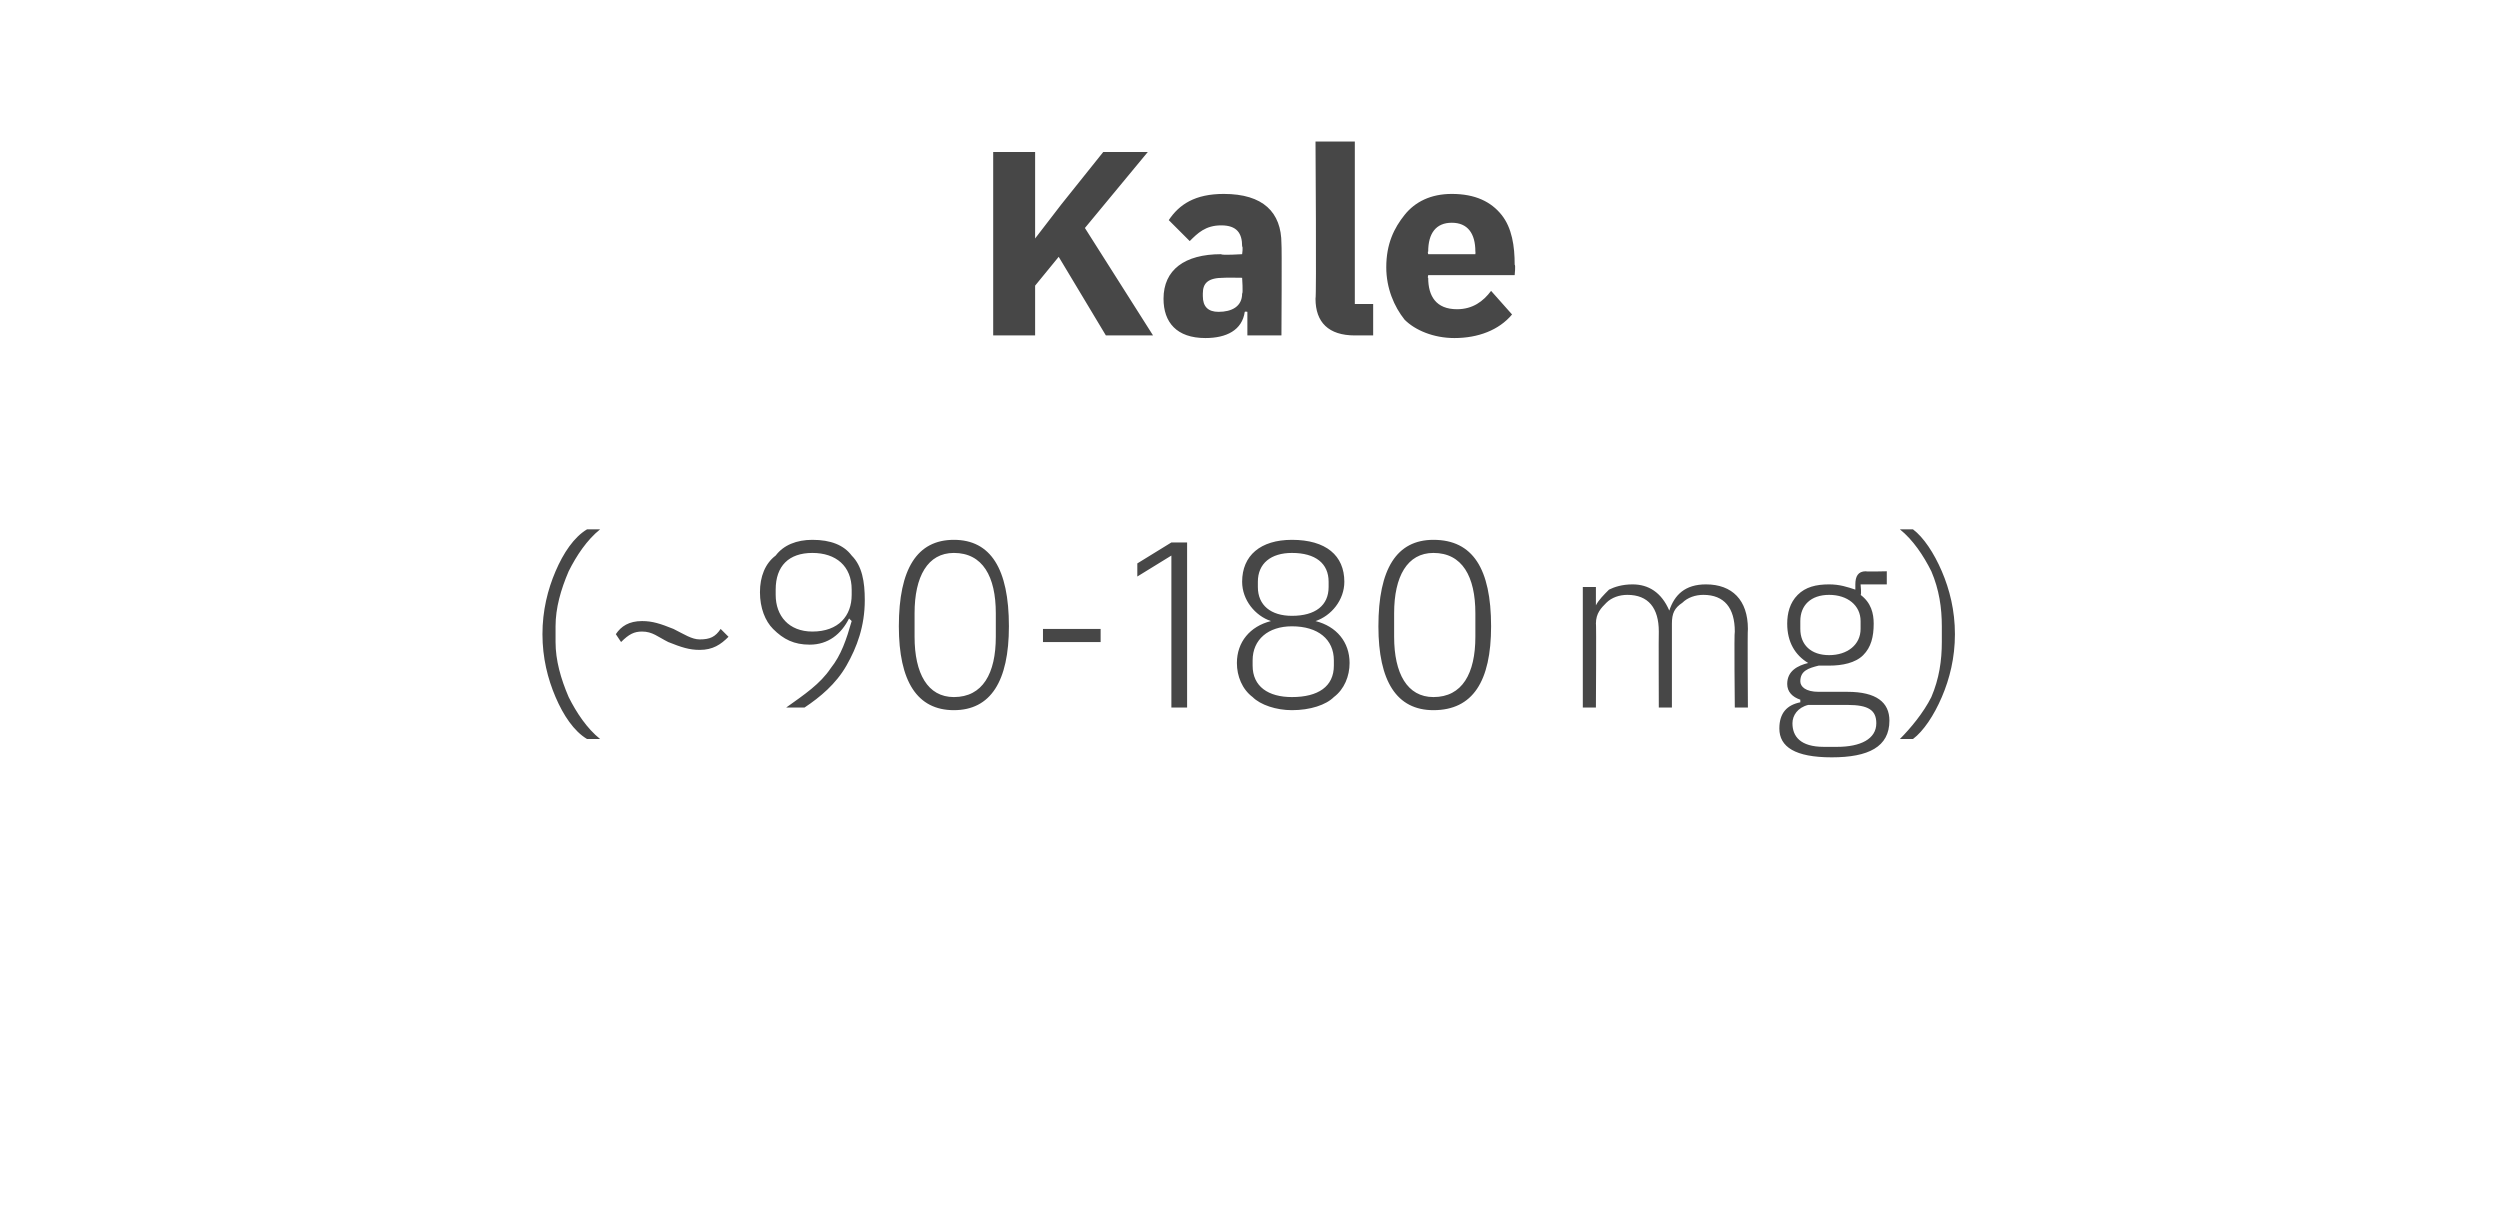 <?xml version="1.0" standalone="no"?><!DOCTYPE svg PUBLIC "-//W3C//DTD SVG 1.1//EN" "http://www.w3.org/Graphics/SVG/1.1/DTD/svg11.dtd"><svg xmlns="http://www.w3.org/2000/svg" version="1.1" width="95.4px" height="46.5px" viewBox="0 -5 95.4 46.5" style="top:-5px">  <desc>Kale (~90 180 mg)</desc>  <defs/>  <g id="Polygon128693">    <path d="M 21.2 21.6 C 21.5 22.3 21.9 22.9 22.4 23.2 C 22.4 23.2 22.9 23.2 22.9 23.2 C 22.4 22.8 22 22.2 21.7 21.6 C 21.4 20.9 21.2 20.2 21.2 19.5 C 21.2 19.5 21.2 18.9 21.2 18.9 C 21.2 18.2 21.4 17.5 21.7 16.8 C 22 16.2 22.4 15.6 22.9 15.2 C 22.9 15.2 22.4 15.2 22.4 15.2 C 21.9 15.5 21.5 16.1 21.2 16.8 C 20.9 17.5 20.7 18.3 20.7 19.2 C 20.7 20.1 20.9 20.9 21.2 21.6 Z M 27.8 19.3 C 27.8 19.3 27.5 19 27.5 19 C 27.3 19.3 27.1 19.4 26.7 19.4 C 26.4 19.4 26.1 19.2 25.7 19 C 25.2 18.8 24.9 18.7 24.5 18.7 C 24 18.7 23.7 18.9 23.5 19.2 C 23.5 19.2 23.7 19.5 23.7 19.5 C 24 19.2 24.2 19.1 24.5 19.1 C 24.9 19.1 25.1 19.3 25.5 19.5 C 26 19.7 26.3 19.8 26.7 19.8 C 27.2 19.8 27.5 19.6 27.8 19.3 Z M 32.5 16.2 C 32.2 15.8 31.7 15.6 31 15.6 C 30.4 15.6 29.9 15.8 29.6 16.2 C 29.2 16.5 29 17 29 17.6 C 29 18.2 29.2 18.7 29.5 19 C 29.9 19.4 30.3 19.6 30.9 19.6 C 31.6 19.6 32.1 19.2 32.4 18.6 C 32.4 18.6 32.5 18.7 32.5 18.7 C 32.3 19.4 32.1 20 31.7 20.5 C 31.3 21.1 30.7 21.5 30 22 C 30 22 30.7 22 30.7 22 C 31.3 21.6 31.9 21.1 32.3 20.4 C 32.7 19.7 33 18.9 33 17.9 C 33 17.2 32.9 16.6 32.5 16.2 Z M 29.6 17.7 C 29.6 17.7 29.6 17.5 29.6 17.5 C 29.6 16.6 30.1 16.1 31 16.1 C 31.9 16.1 32.5 16.6 32.5 17.5 C 32.5 17.5 32.5 17.7 32.5 17.7 C 32.5 18.5 32 19.1 31 19.1 C 30.1 19.1 29.6 18.5 29.6 17.7 Z M 38.5 18.9 C 38.5 16.7 37.8 15.6 36.4 15.6 C 35 15.6 34.3 16.7 34.3 18.9 C 34.3 21 35 22.1 36.4 22.1 C 37.8 22.1 38.5 21 38.5 18.9 Z M 34.9 19.3 C 34.9 19.3 34.9 18.4 34.9 18.4 C 34.9 17 35.4 16.1 36.4 16.1 C 37.5 16.1 38 17 38 18.4 C 38 18.4 38 19.3 38 19.3 C 38 20.7 37.5 21.6 36.4 21.6 C 35.4 21.6 34.9 20.7 34.9 19.3 Z M 42 19.5 L 42 19 L 39.8 19 L 39.8 19.5 L 42 19.5 Z M 44.7 15.7 L 45.3 15.7 L 45.3 22 L 44.7 22 L 44.7 16.2 L 43.4 17 L 43.4 16.5 L 44.7 15.7 Z M 50.9 21.6 C 51.3 21.3 51.5 20.8 51.5 20.3 C 51.5 19.5 51 18.9 50.2 18.7 C 50.2 18.7 50.2 18.7 50.2 18.7 C 50.8 18.5 51.3 17.9 51.3 17.2 C 51.3 16.2 50.6 15.6 49.3 15.6 C 48.1 15.6 47.4 16.2 47.4 17.2 C 47.4 17.9 47.9 18.5 48.5 18.7 C 48.5 18.7 48.5 18.7 48.5 18.7 C 47.7 18.9 47.2 19.5 47.2 20.3 C 47.2 20.8 47.4 21.3 47.8 21.6 C 48.1 21.9 48.7 22.1 49.3 22.1 C 50 22.1 50.6 21.9 50.9 21.6 Z M 47.8 20.4 C 47.8 20.4 47.8 20.2 47.8 20.2 C 47.8 19.4 48.4 18.9 49.3 18.9 C 50.3 18.9 50.9 19.4 50.9 20.2 C 50.9 20.2 50.9 20.4 50.9 20.4 C 50.9 21.2 50.3 21.6 49.3 21.6 C 48.4 21.6 47.8 21.2 47.8 20.4 Z M 48 17.4 C 48 17.4 48 17.2 48 17.2 C 48 16.5 48.5 16.1 49.3 16.1 C 50.2 16.1 50.7 16.5 50.7 17.2 C 50.7 17.2 50.7 17.4 50.7 17.4 C 50.7 18.1 50.2 18.5 49.3 18.5 C 48.5 18.5 48 18.1 48 17.4 Z M 56.9 18.9 C 56.9 16.7 56.2 15.6 54.7 15.6 C 53.3 15.6 52.6 16.7 52.6 18.9 C 52.6 21 53.3 22.1 54.7 22.1 C 56.2 22.1 56.9 21 56.9 18.9 Z M 53.2 19.3 C 53.2 19.3 53.2 18.4 53.2 18.4 C 53.2 17 53.7 16.1 54.7 16.1 C 55.8 16.1 56.3 17 56.3 18.4 C 56.3 18.4 56.3 19.3 56.3 19.3 C 56.3 20.7 55.8 21.6 54.7 21.6 C 53.7 21.6 53.2 20.7 53.2 19.3 Z M 60.9 22 C 60.9 22 60.92 18.76 60.9 18.8 C 60.9 18.4 61.1 18.2 61.3 18 C 61.5 17.8 61.8 17.7 62.1 17.7 C 62.9 17.7 63.3 18.2 63.3 19.1 C 63.29 19.13 63.3 22 63.3 22 L 63.8 22 C 63.8 22 63.8 18.77 63.8 18.8 C 63.8 18.4 63.9 18.2 64.2 18 C 64.4 17.8 64.7 17.7 65 17.7 C 65.8 17.7 66.2 18.2 66.2 19.1 C 66.17 19.13 66.2 22 66.2 22 L 66.7 22 C 66.7 22 66.68 19.04 66.7 19 C 66.7 17.9 66.1 17.3 65.1 17.3 C 64.3 17.3 63.9 17.7 63.7 18.3 C 63.7 18.3 63.7 18.3 63.7 18.3 C 63.4 17.6 62.9 17.3 62.3 17.3 C 61.9 17.3 61.6 17.4 61.4 17.5 C 61.2 17.7 61 17.9 60.9 18.1 C 60.95 18.12 60.9 18.1 60.9 18.1 L 60.9 17.4 L 60.4 17.4 L 60.4 22 L 60.9 22 Z M 70.5 21.4 C 70.5 21.4 69.4 21.4 69.4 21.4 C 68.9 21.4 68.7 21.2 68.7 21 C 68.7 20.6 69 20.5 69.4 20.4 C 69.5 20.4 69.7 20.4 69.8 20.4 C 70.3 20.4 70.8 20.3 71.1 20 C 71.4 19.7 71.5 19.3 71.5 18.8 C 71.5 18.4 71.4 18 71 17.7 C 71.04 17.71 71 17.3 71 17.3 L 72 17.3 L 72 16.8 C 72 16.8 71.18 16.82 71.2 16.8 C 70.9 16.8 70.8 17 70.8 17.3 C 70.8 17.3 70.8 17.5 70.8 17.5 C 70.5 17.4 70.2 17.3 69.8 17.3 C 69.3 17.3 68.9 17.4 68.6 17.7 C 68.3 18 68.2 18.4 68.2 18.8 C 68.2 19.5 68.5 20 69 20.3 C 69 20.3 69 20.3 69 20.3 C 68.6 20.4 68.2 20.6 68.2 21.1 C 68.2 21.4 68.4 21.6 68.7 21.7 C 68.7 21.7 68.7 21.8 68.7 21.8 C 68.2 21.9 67.9 22.2 67.9 22.8 C 67.9 23.5 68.5 23.9 69.9 23.9 C 71.3 23.9 72.1 23.5 72.1 22.5 C 72.1 21.8 71.6 21.4 70.5 21.4 Z M 70.1 23.5 C 70.1 23.5 69.6 23.5 69.6 23.5 C 68.7 23.5 68.4 23.1 68.4 22.6 C 68.4 22.3 68.6 22 69 21.9 C 69 21.9 70.5 21.9 70.5 21.9 C 71.3 21.9 71.6 22.1 71.6 22.6 C 71.6 23.2 71 23.5 70.1 23.5 Z M 68.7 19 C 68.7 19 68.7 18.7 68.7 18.7 C 68.7 18.1 69.1 17.7 69.8 17.7 C 70.5 17.7 71 18.1 71 18.7 C 71 18.7 71 19 71 19 C 71 19.6 70.5 20 69.8 20 C 69.1 20 68.7 19.6 68.7 19 Z M 74.1 16.8 C 73.8 16.1 73.4 15.5 73 15.2 C 73 15.2 72.5 15.2 72.5 15.2 C 73 15.6 73.4 16.2 73.7 16.8 C 74 17.5 74.1 18.2 74.1 18.9 C 74.1 18.9 74.1 19.5 74.1 19.5 C 74.1 20.2 74 20.9 73.7 21.6 C 73.4 22.2 72.9 22.8 72.5 23.2 C 72.5 23.2 73 23.2 73 23.2 C 73.4 22.9 73.8 22.3 74.1 21.6 C 74.4 20.9 74.6 20.1 74.6 19.2 C 74.6 18.3 74.4 17.5 74.1 16.8 Z " stroke="none" fill="#474747"/>  </g>  <g id="Polygon128692">    <path d="M 42.2 7.8 L 44 7.8 L 41.4 3.7 L 43.8 0.8 L 42.1 0.8 L 40.5 2.8 L 39.5 4.1 L 39.5 4.1 L 39.5 0.8 L 37.9 0.8 L 37.9 7.8 L 39.5 7.8 L 39.5 5.9 L 40.4 4.8 L 42.2 7.8 Z M 48.9 4.3 C 48.92 4.35 48.9 7.8 48.9 7.8 L 47.6 7.8 L 47.6 6.9 C 47.6 6.9 47.53 6.88 47.5 6.9 C 47.4 7.6 46.8 7.9 46 7.9 C 44.9 7.9 44.4 7.3 44.4 6.4 C 44.4 5.3 45.2 4.7 46.6 4.7 C 46.61 4.75 47.4 4.7 47.4 4.7 C 47.4 4.7 47.44 4.42 47.4 4.4 C 47.4 3.9 47.2 3.6 46.6 3.6 C 46 3.6 45.7 3.9 45.4 4.2 C 45.4 4.2 44.6 3.4 44.6 3.4 C 45 2.8 45.6 2.4 46.7 2.4 C 48.2 2.4 48.9 3.1 48.9 4.3 Z M 47.4 5.6 C 47.4 5.6 46.72 5.59 46.7 5.6 C 46.1 5.6 45.9 5.8 45.9 6.2 C 45.9 6.2 45.9 6.3 45.9 6.3 C 45.9 6.7 46.1 6.9 46.5 6.9 C 47 6.9 47.4 6.7 47.4 6.2 C 47.44 6.21 47.4 5.6 47.4 5.6 Z M 52.4 7.8 L 52.4 6.6 L 51.7 6.6 L 51.7 0.4 L 50.2 0.4 C 50.2 0.4 50.24 6.36 50.2 6.4 C 50.2 7.3 50.7 7.8 51.7 7.8 C 51.71 7.8 52.4 7.8 52.4 7.8 Z M 57.7 7 C 57.7 7 56.9 6.1 56.9 6.1 C 56.6 6.5 56.2 6.8 55.6 6.8 C 54.8 6.8 54.5 6.3 54.5 5.6 C 54.47 5.63 54.5 5.5 54.5 5.5 L 57.8 5.5 C 57.8 5.5 57.84 5.11 57.8 5.1 C 57.8 4.4 57.7 3.7 57.3 3.2 C 56.9 2.7 56.3 2.4 55.4 2.4 C 54.6 2.4 54 2.7 53.6 3.2 C 53.2 3.7 52.9 4.3 52.9 5.2 C 52.9 6 53.2 6.7 53.6 7.2 C 54 7.6 54.7 7.9 55.5 7.9 C 56.4 7.9 57.2 7.6 57.7 7 Z M 56.3 4.6 C 56.31 4.59 56.3 4.7 56.3 4.7 L 54.5 4.7 C 54.5 4.7 54.47 4.6 54.5 4.6 C 54.5 3.9 54.8 3.5 55.4 3.5 C 56 3.5 56.3 3.9 56.3 4.6 Z " stroke="none" fill="#474747"/>  </g></svg>